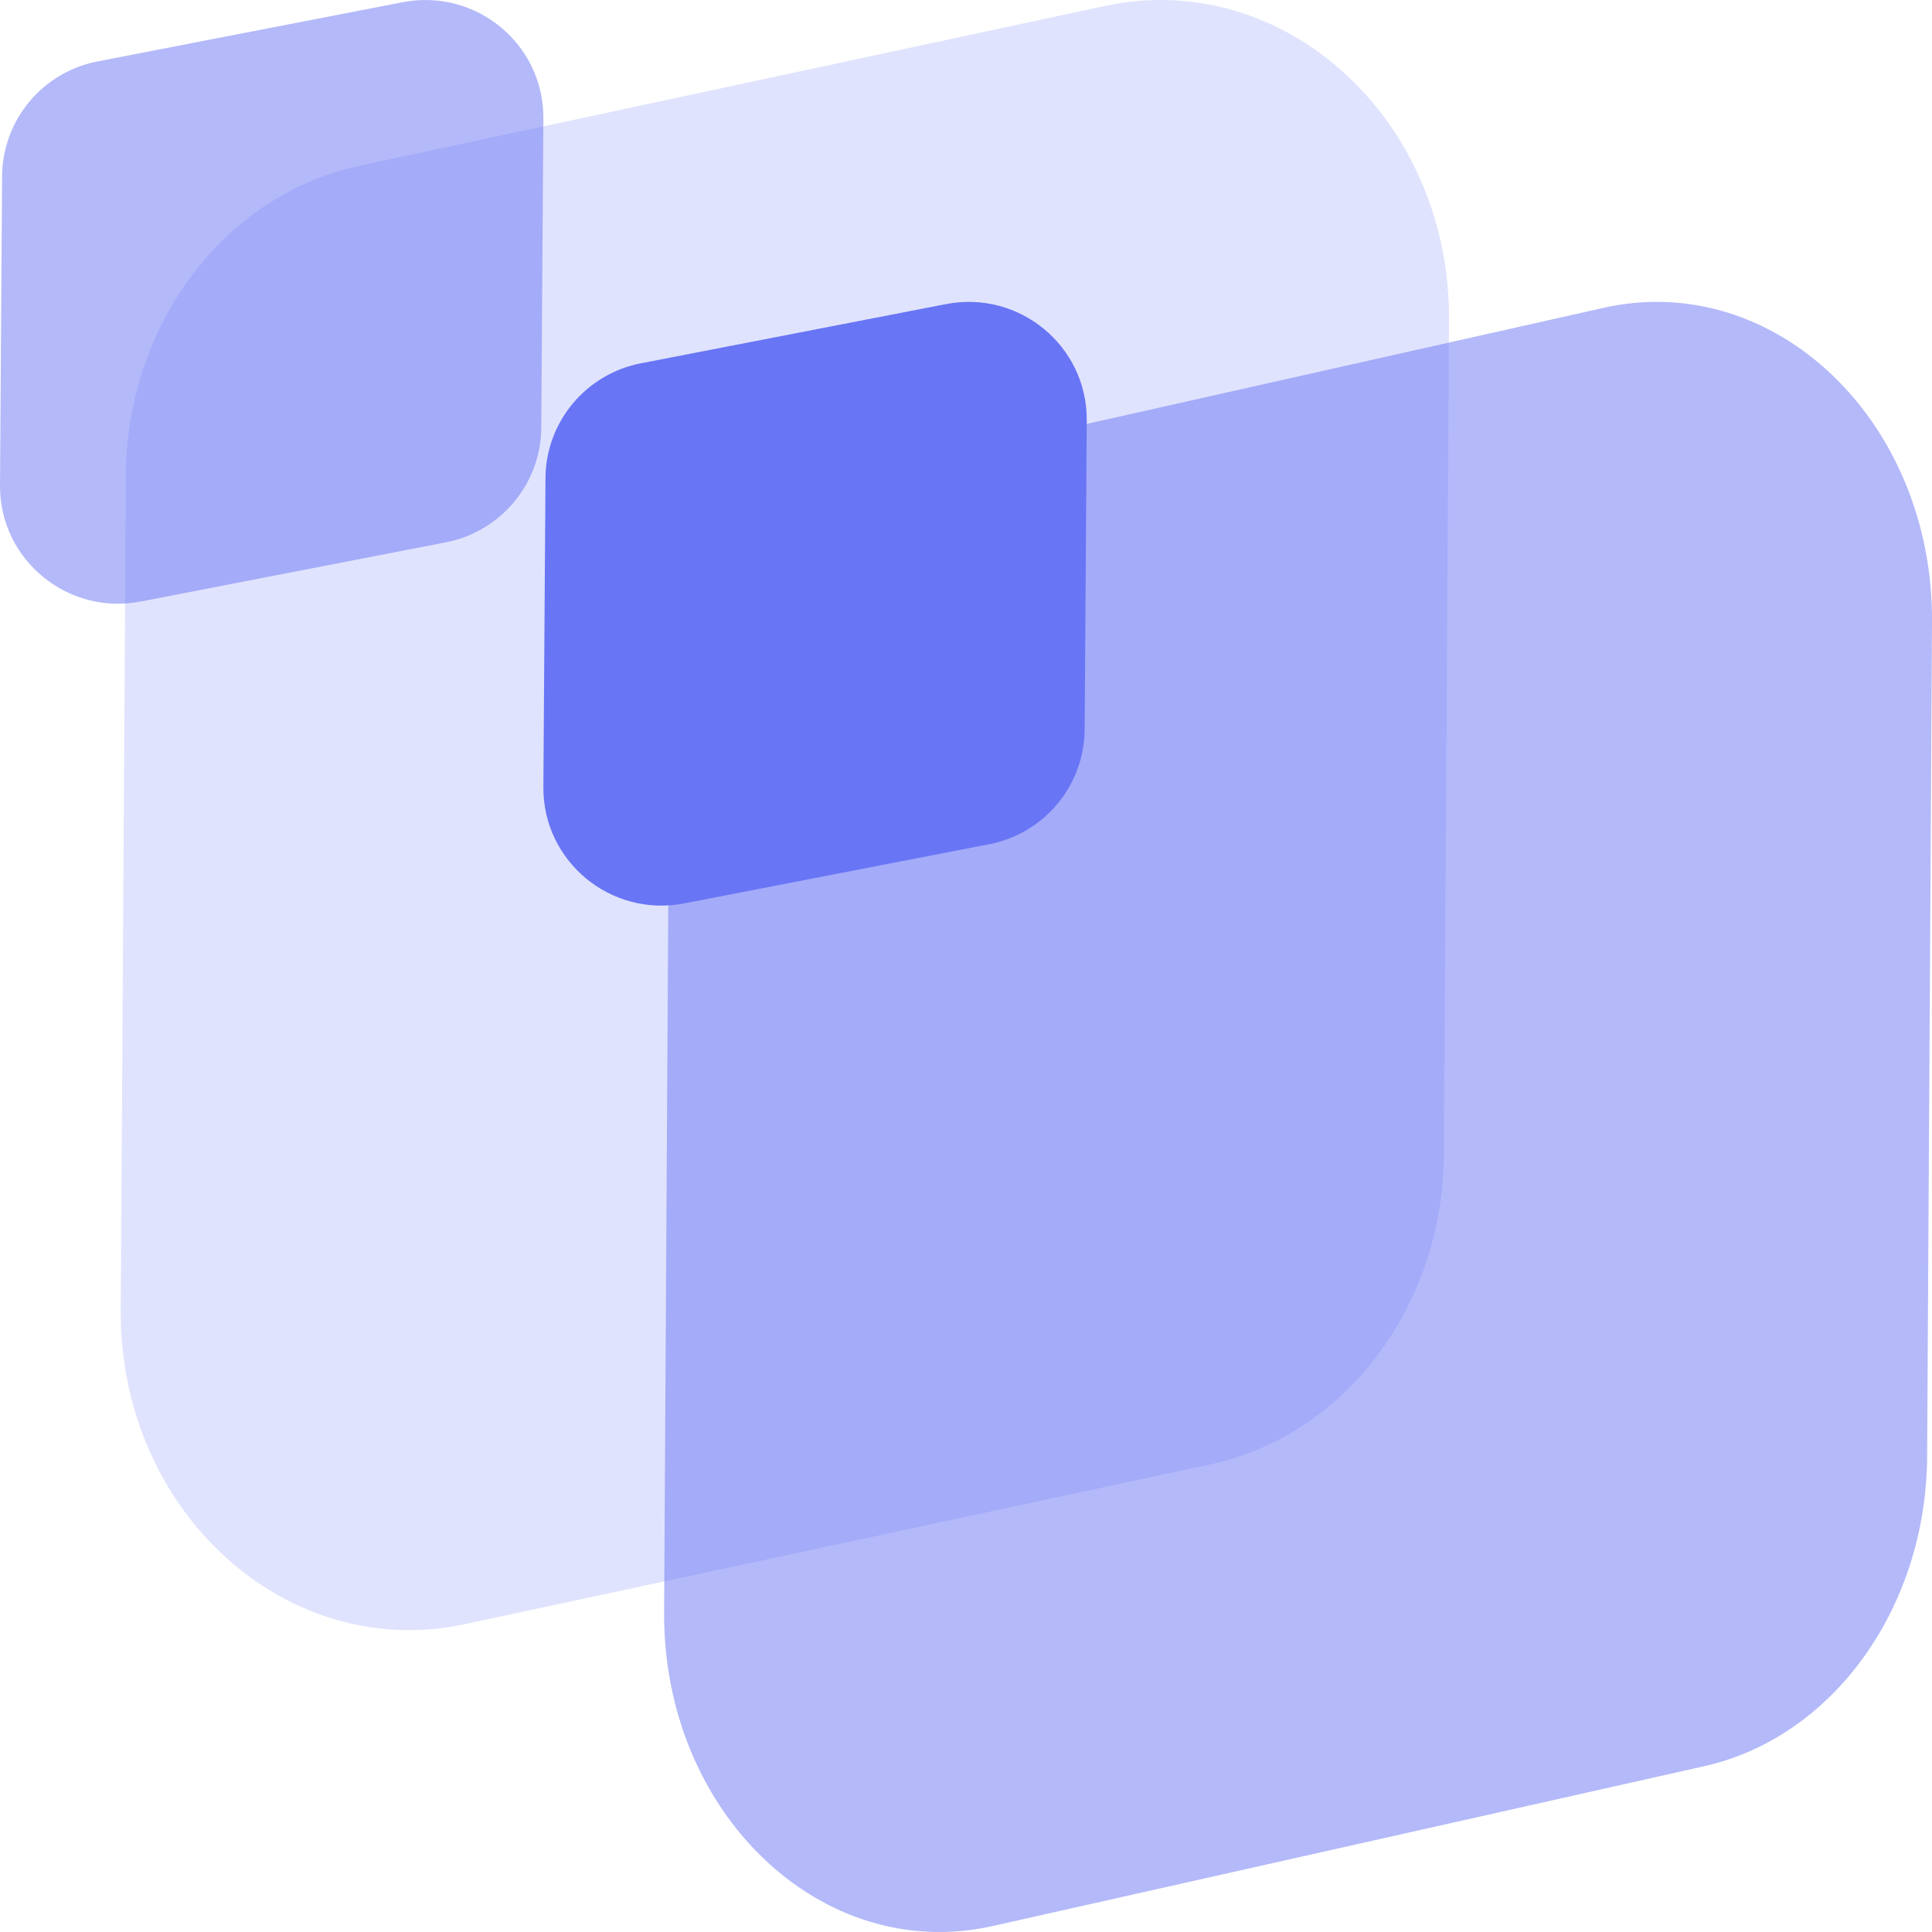 <svg width="32" height="32" viewBox="0 0 32 32" fill="none" xmlns="http://www.w3.org/2000/svg">
<g clip-path="url(#clip0_6417_11395)">
<path d="M2 21.703L2.085 7.873C2.1 5.37 3.719 3.225 5.954 2.746L18.3 0.099C21.267 -0.537 24.02 1.974 24 5.297L23.915 19.127C23.899 21.63 22.281 23.775 20.047 24.254L7.7 26.901C4.733 27.537 1.98 25.026 2 21.703Z" fill="#6875F5" fill-opacity="0.2"/>
<path d="M4.58737e-05 8.038L0.035 2.916C0.041 1.989 0.703 1.194 1.617 1.017L6.668 0.037C7.882 -0.199 9.008 0.731 9 1.962L8.965 7.084C8.959 8.011 8.297 8.806 7.383 8.983L2.332 9.963C1.118 10.199 -0.008 9.269 4.58737e-05 8.038Z" fill="#6875F5" fill-opacity="0.5"/>
<path d="M11 26.703L11.081 12.873C11.096 10.37 12.64 8.225 14.774 7.746L26.559 5.099C29.391 4.463 32.019 6.974 32 10.297L31.919 24.127C31.904 26.63 30.36 28.775 28.226 29.254L16.441 31.901C13.609 32.537 10.981 30.026 11 26.703Z" fill="#6875F5" fill-opacity="0.5"/>
<path d="M9 13.038L9.035 7.916C9.041 6.989 9.703 6.194 10.617 6.017L15.668 5.037C16.882 4.801 18.008 5.731 18 6.962L17.965 12.084C17.959 13.011 17.297 13.806 16.383 13.983L11.332 14.963C10.118 15.199 8.992 14.269 9 13.038Z" fill="#6875F5"/>
</g>
<defs>
<clipPath id="clip0_6417_11395">
<rect width="32" height="32" fill="white"/>
</clipPath>
</defs>
</svg>
